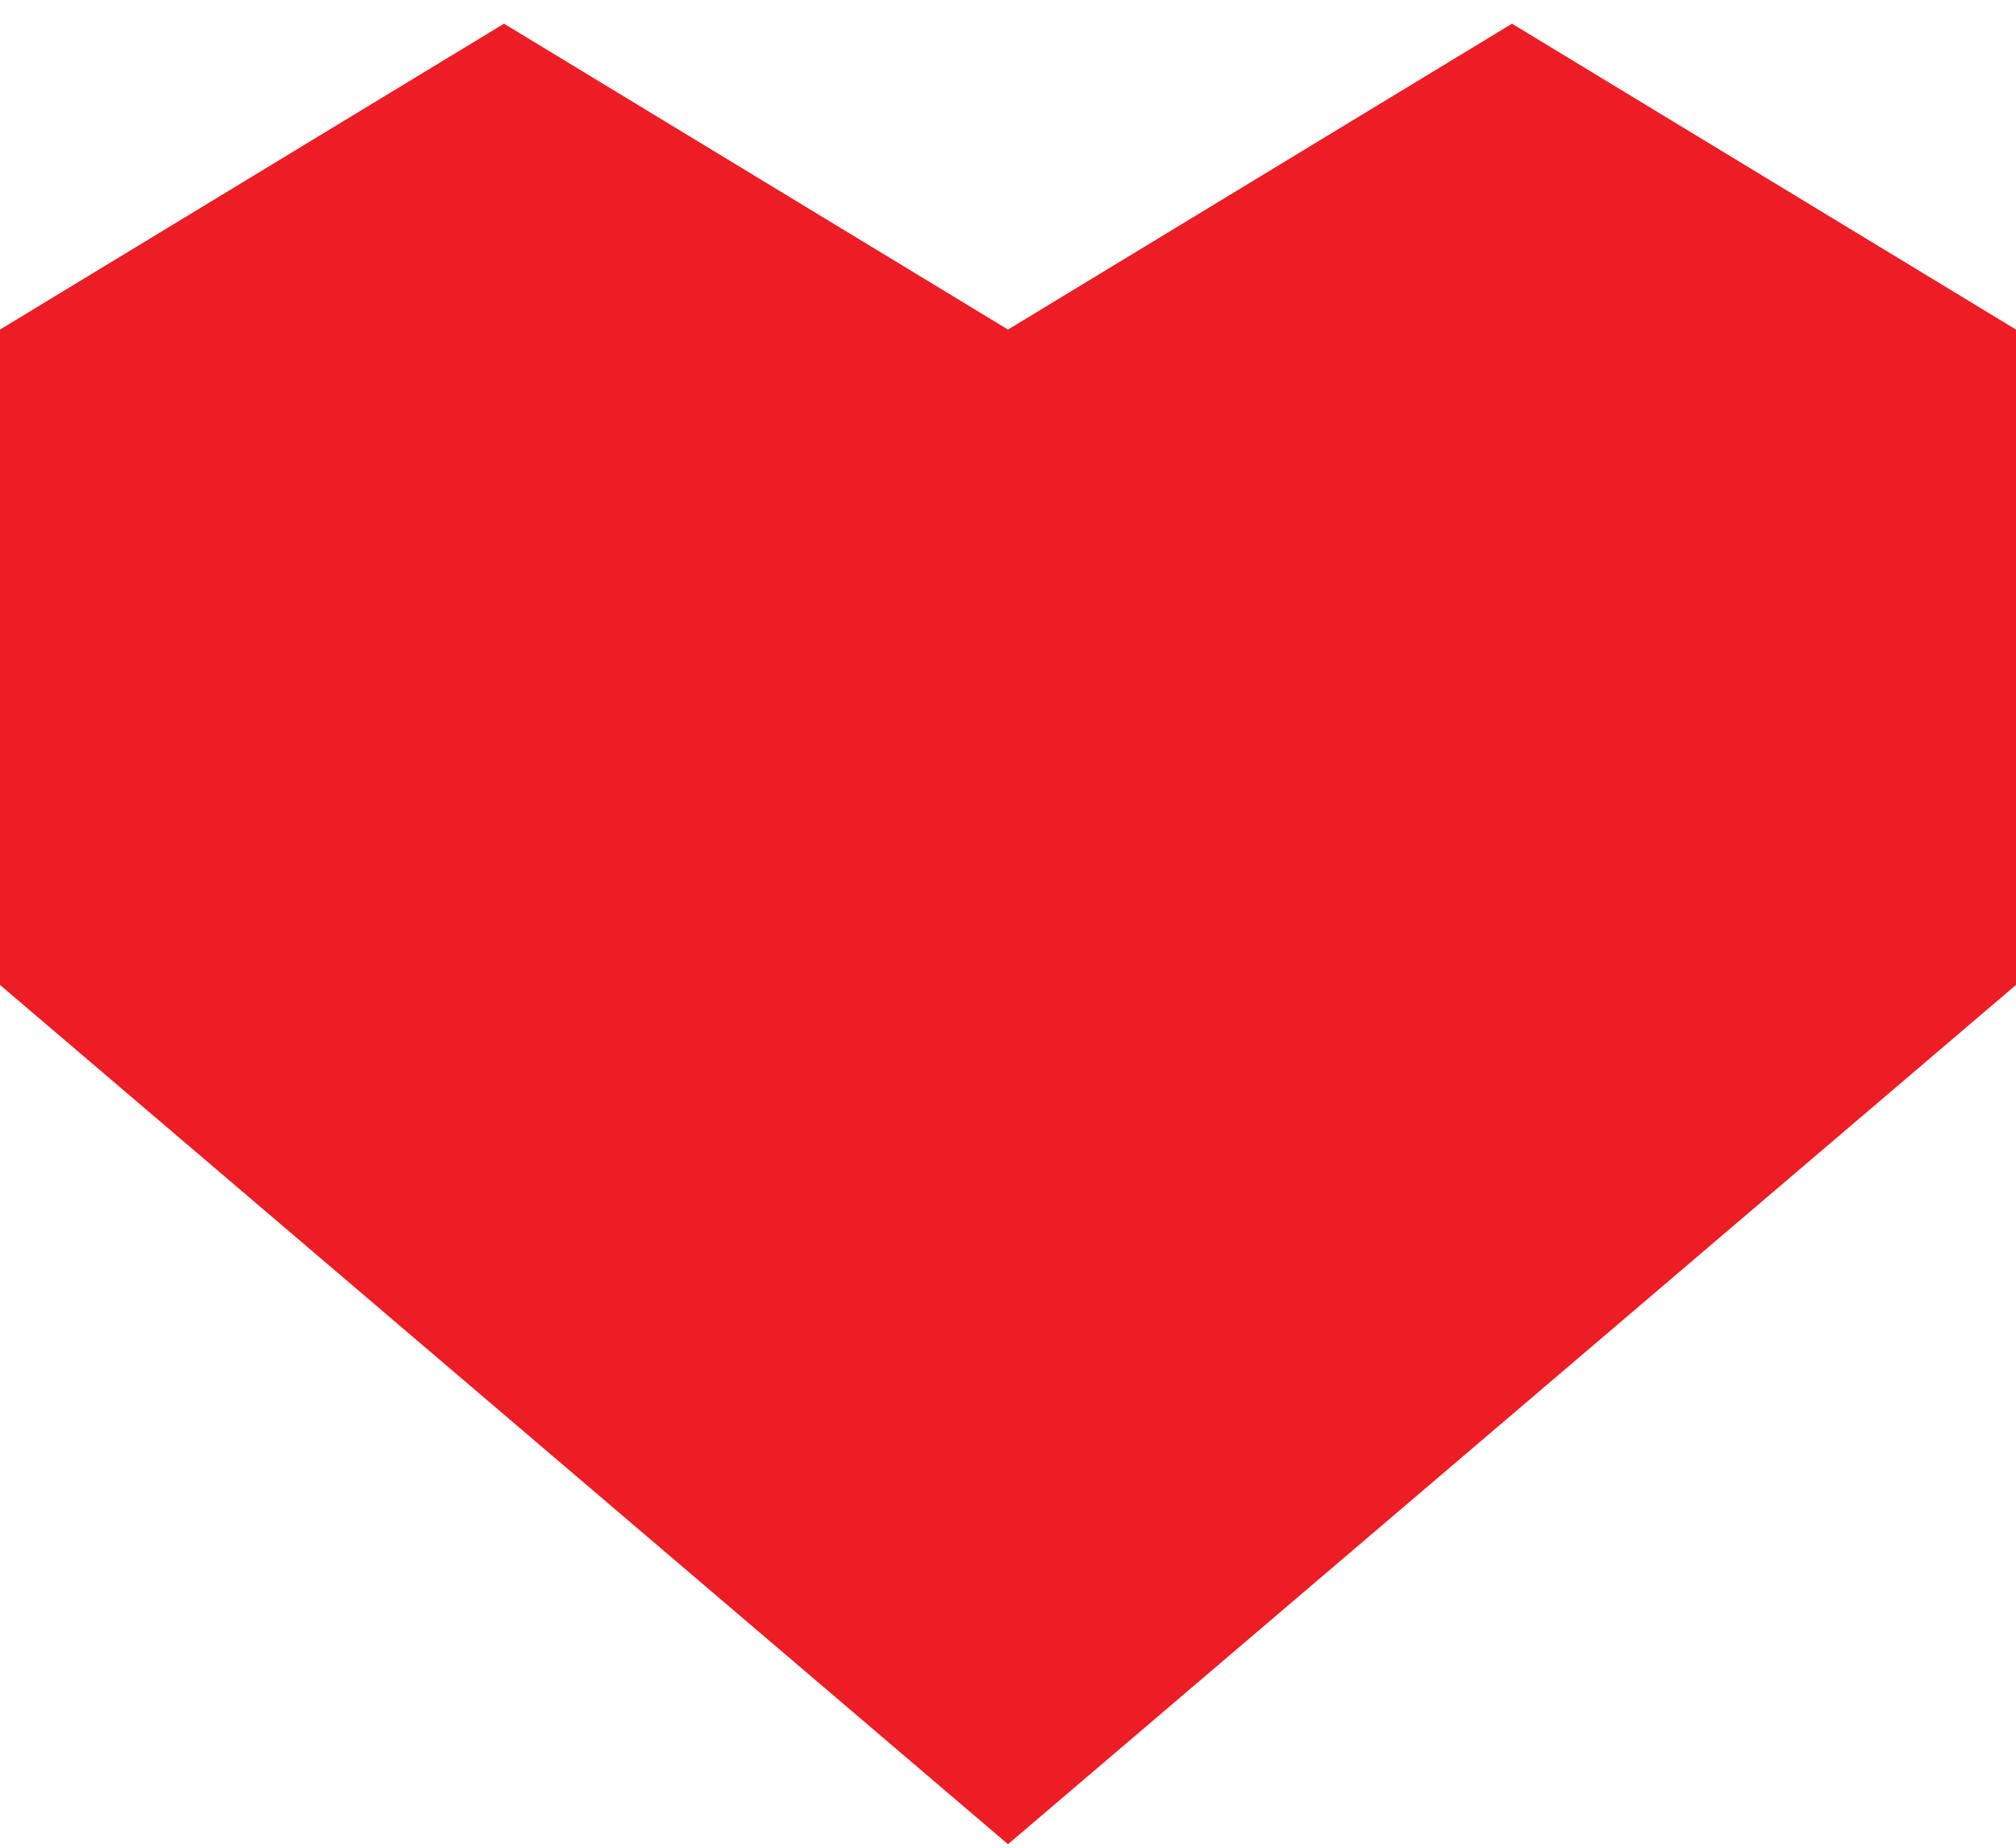 <svg width="24" height="22" viewBox="0 0 24 22" fill="none" xmlns="http://www.w3.org/2000/svg">
<path fill-rule="evenodd" clip-rule="evenodd" d="M12 3.924L6 0.282L0 3.924V11.727L12 21.958L24 11.727V3.924L18 0.282L12 3.924Z" fill="#EC1D24"/>
</svg>
